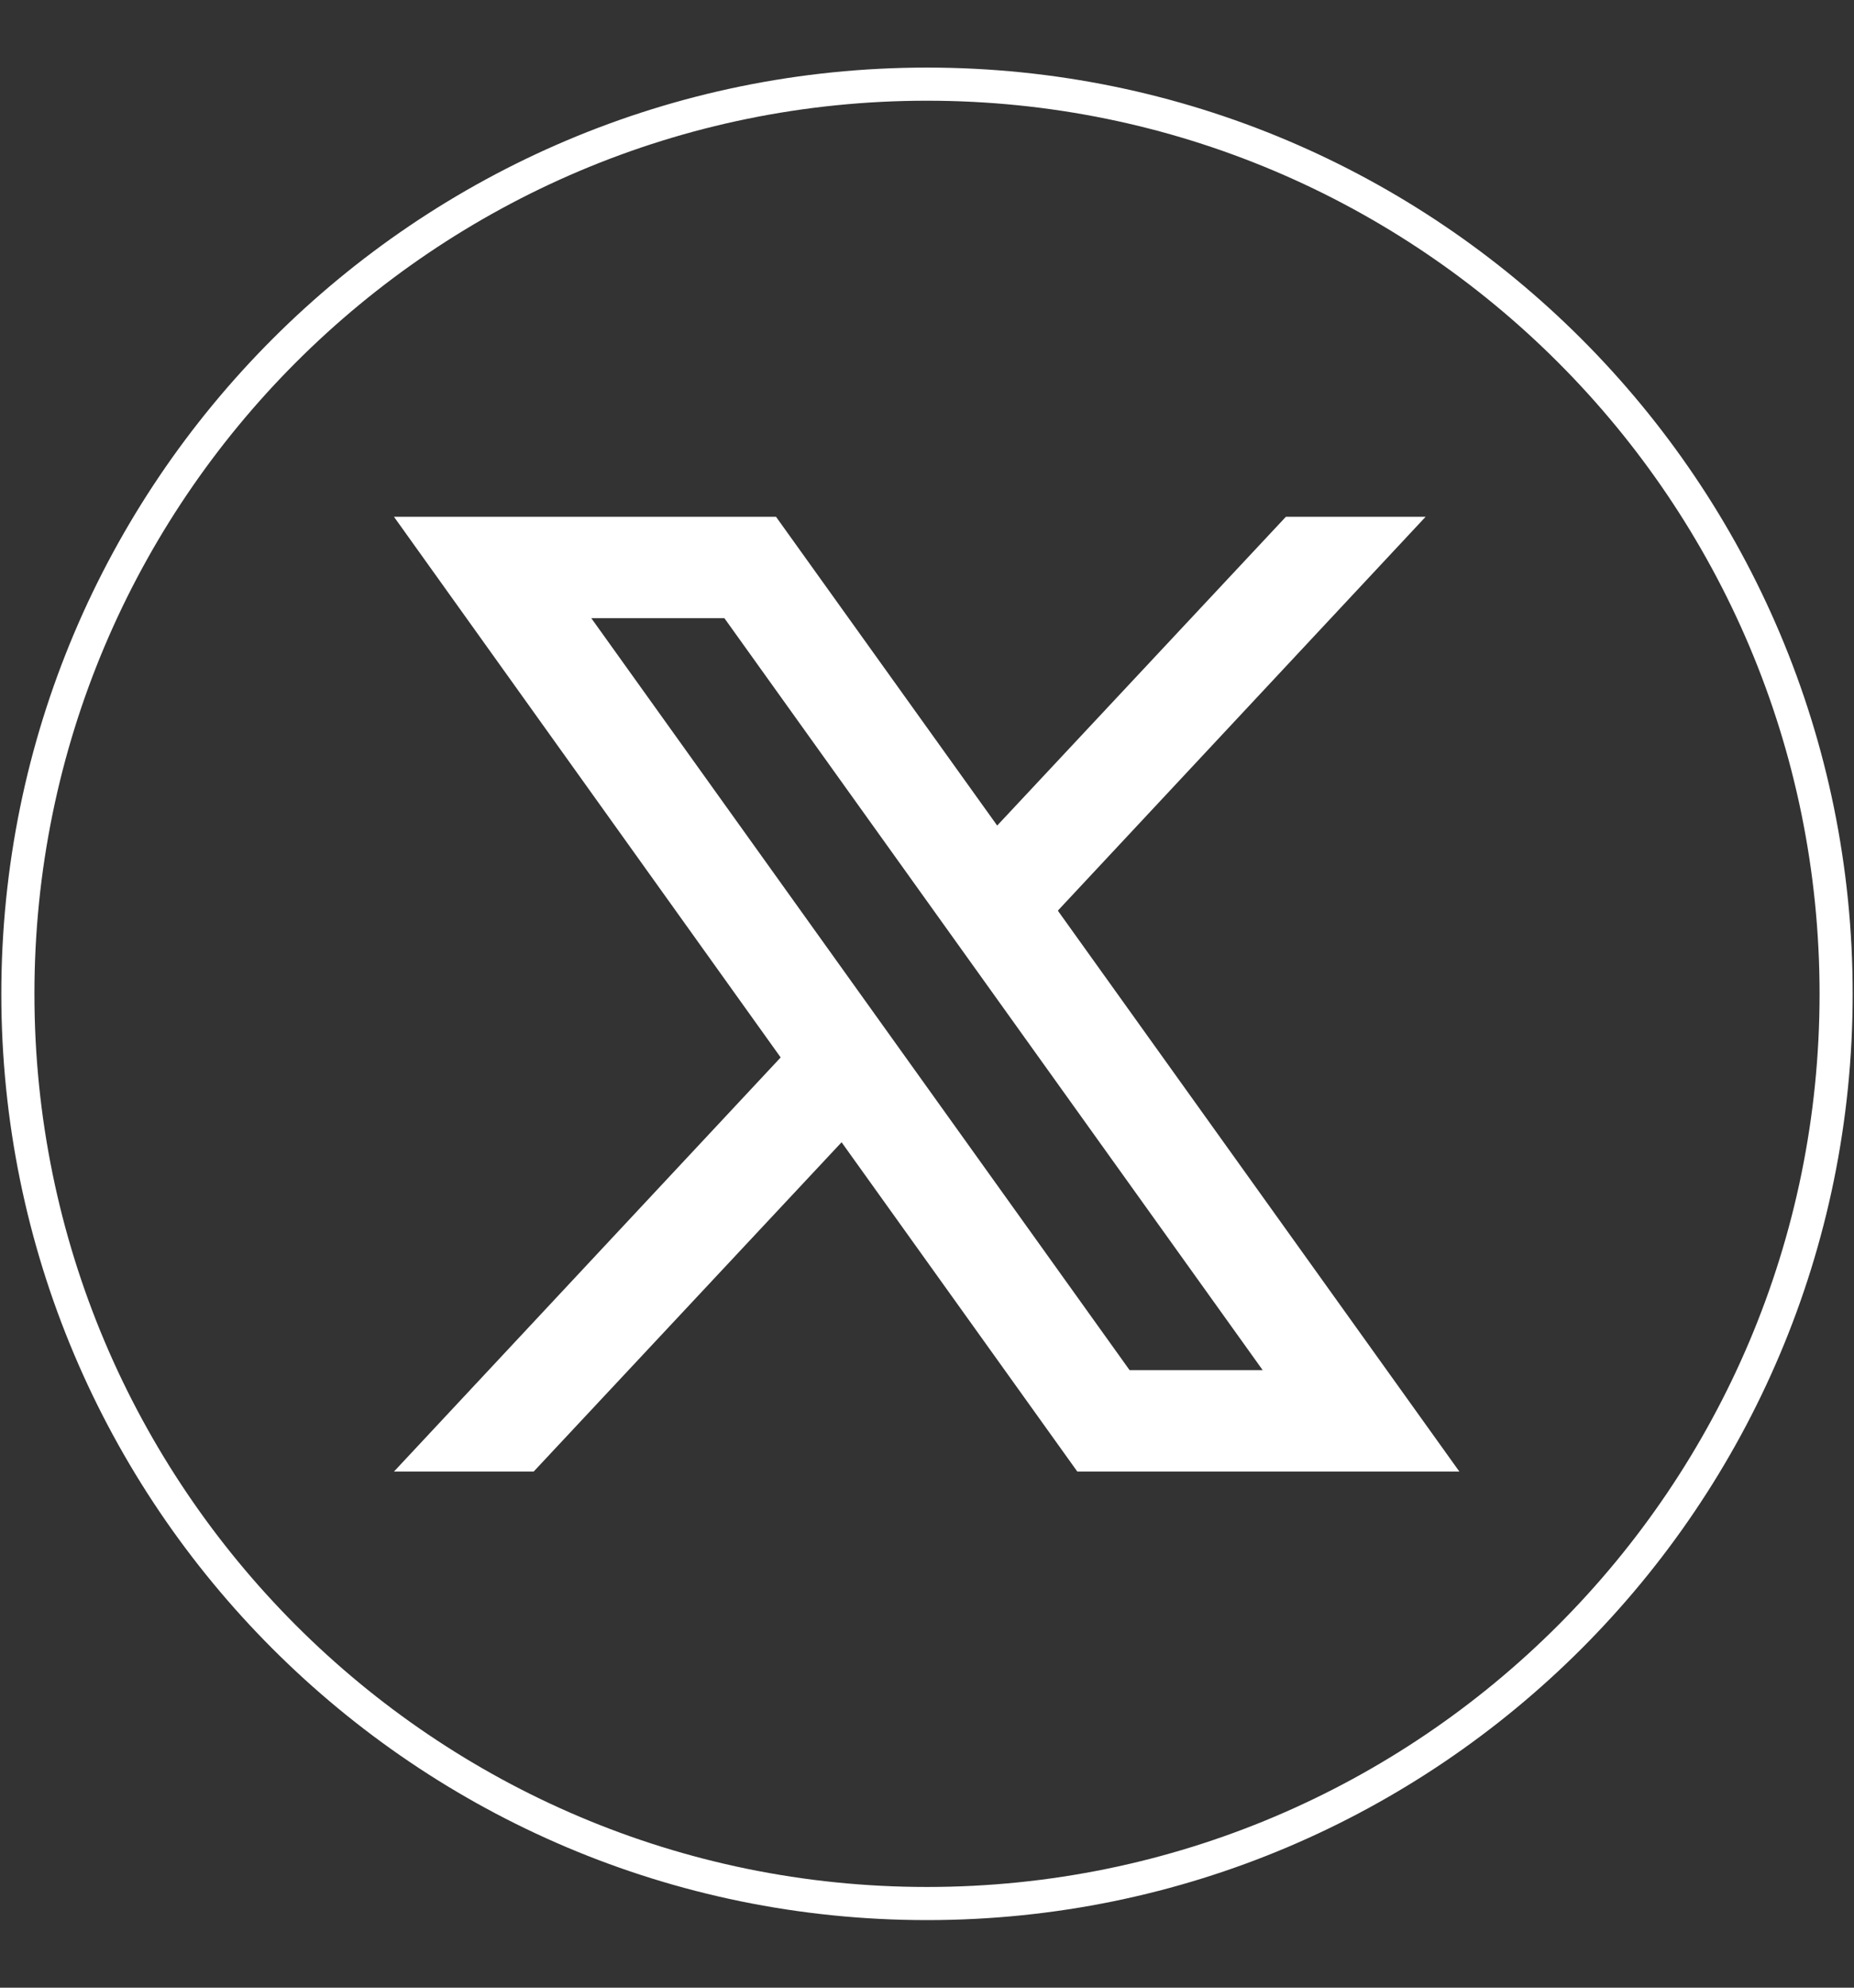 <?xml version="1.0" encoding="UTF-8"?>
<svg id="Layer_1" data-name="Layer 1" xmlns="http://www.w3.org/2000/svg" viewBox="0 0 28 30">
  <rect x="0" y="0" width="28" height="30" fill="#333333" stroke="none"/>
  <defs>
    <style>
      .cls-1 {
        fill: #fff;
        stroke-width: 0px;
      }

      .cls-2 {
        fill: none;
        stroke: #fff;
        stroke-miterlimit: 10;
        stroke-width: .5px;
      }
    </style>
  </defs>
  <path class="cls-2" d="m27.73,15c0,7.58-6.15,13.73-13.73,13.73h0C6.42,28.73.27,22.58.27,15H.27C.27,7.42,6.42,1.27,14,1.27h0c7.58,0,13.73,6.15,13.73,13.73h0Z"/>
  <path class="cls-1" d="m15.98,13.74l5.55-5.94h-2.11l-4.36,4.66-3.34-4.66h-5.77l5.84,8.16-5.84,6.25h2.11l4.65-4.97,3.56,4.97h5.77l-6.06-8.46Zm-7.05-4.41h2.01l8.13,11.35h-2.01l-8.13-11.35Z"/>
</svg>
